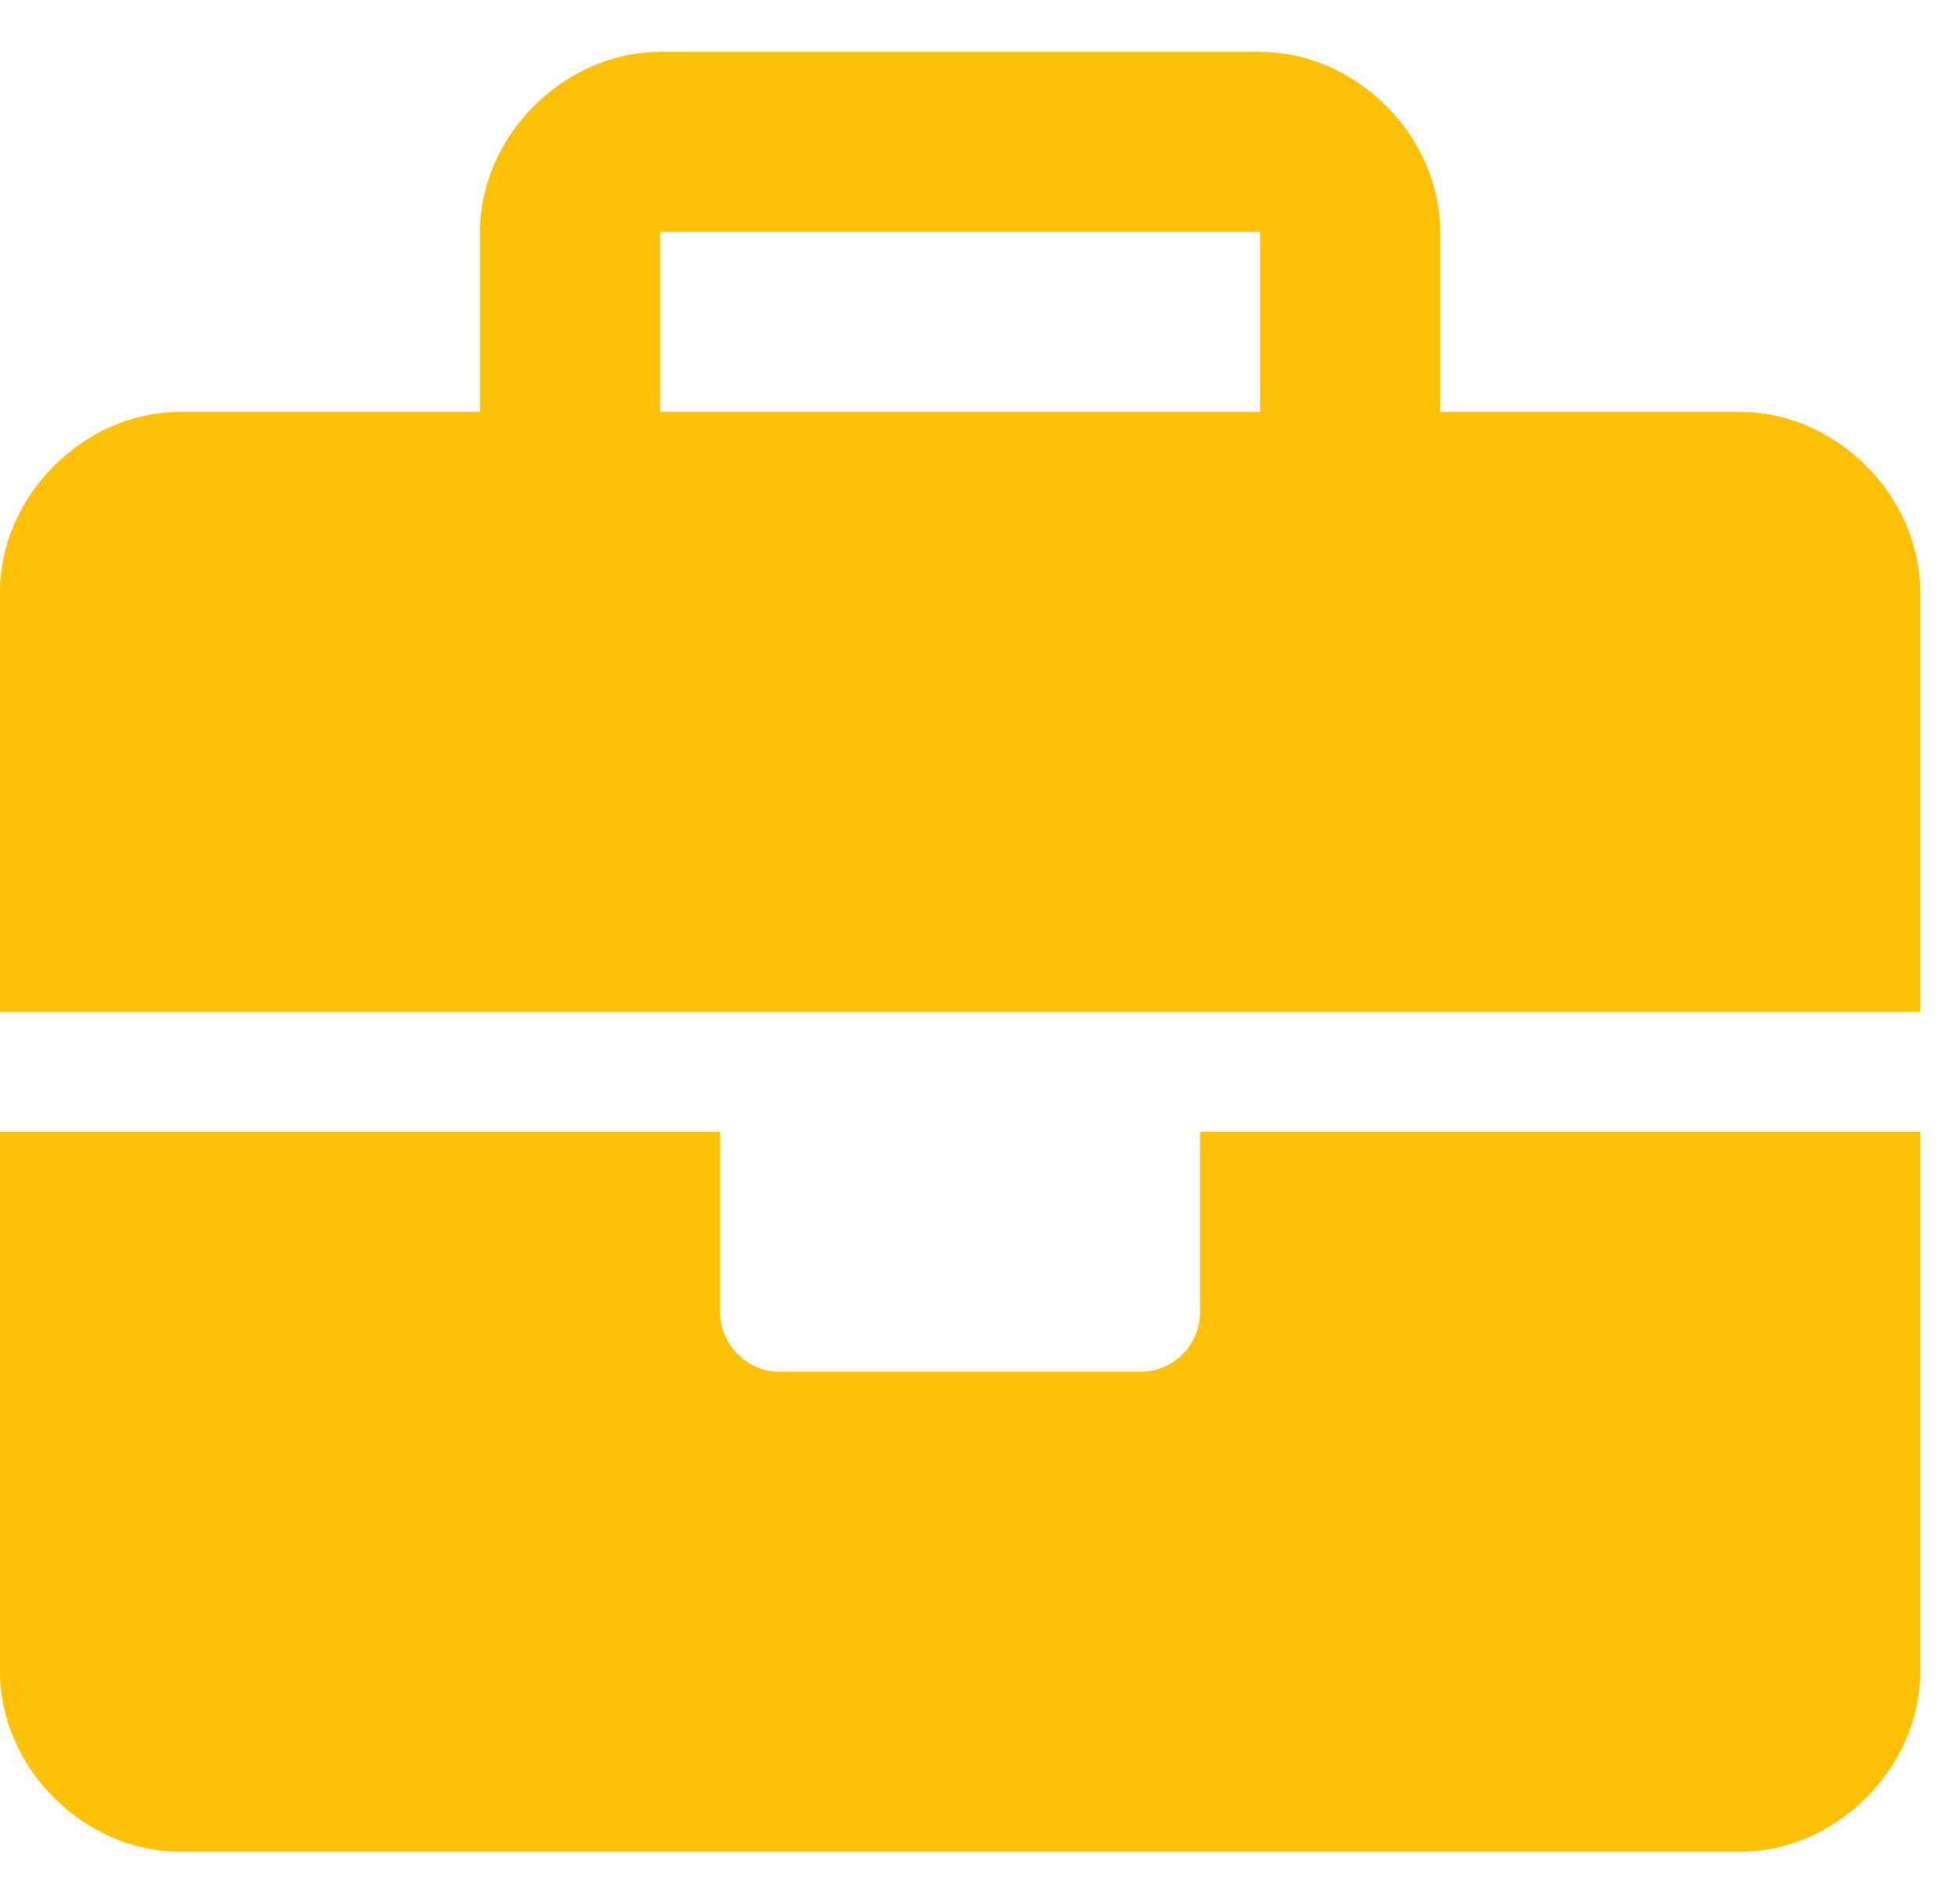 <svg width="35" height="34" viewBox="0 0 35 34" fill="none" xmlns="http://www.w3.org/2000/svg">
<path d="M21.431 23.429C21.431 24.022 20.952 24.501 20.36 24.501H13.93C13.341 24.501 12.859 24.019 12.859 23.429V20.215H0V29.859C0 31.573 1.501 33.073 3.215 33.073H31.075C32.789 33.073 34.29 31.573 34.29 29.859V20.215H21.431V23.429ZM31.075 7.356H25.718V4.141C25.718 2.427 24.217 0.927 22.503 0.927H11.787C10.073 0.927 8.572 2.427 8.572 4.141V7.356H3.215C1.501 7.356 0 8.856 0 10.571V18.072H34.29V10.571C34.29 8.856 32.79 7.356 31.075 7.356ZM22.503 7.356H11.787V4.141H22.503V7.356Z" fill="#FFC107"/>
</svg>
